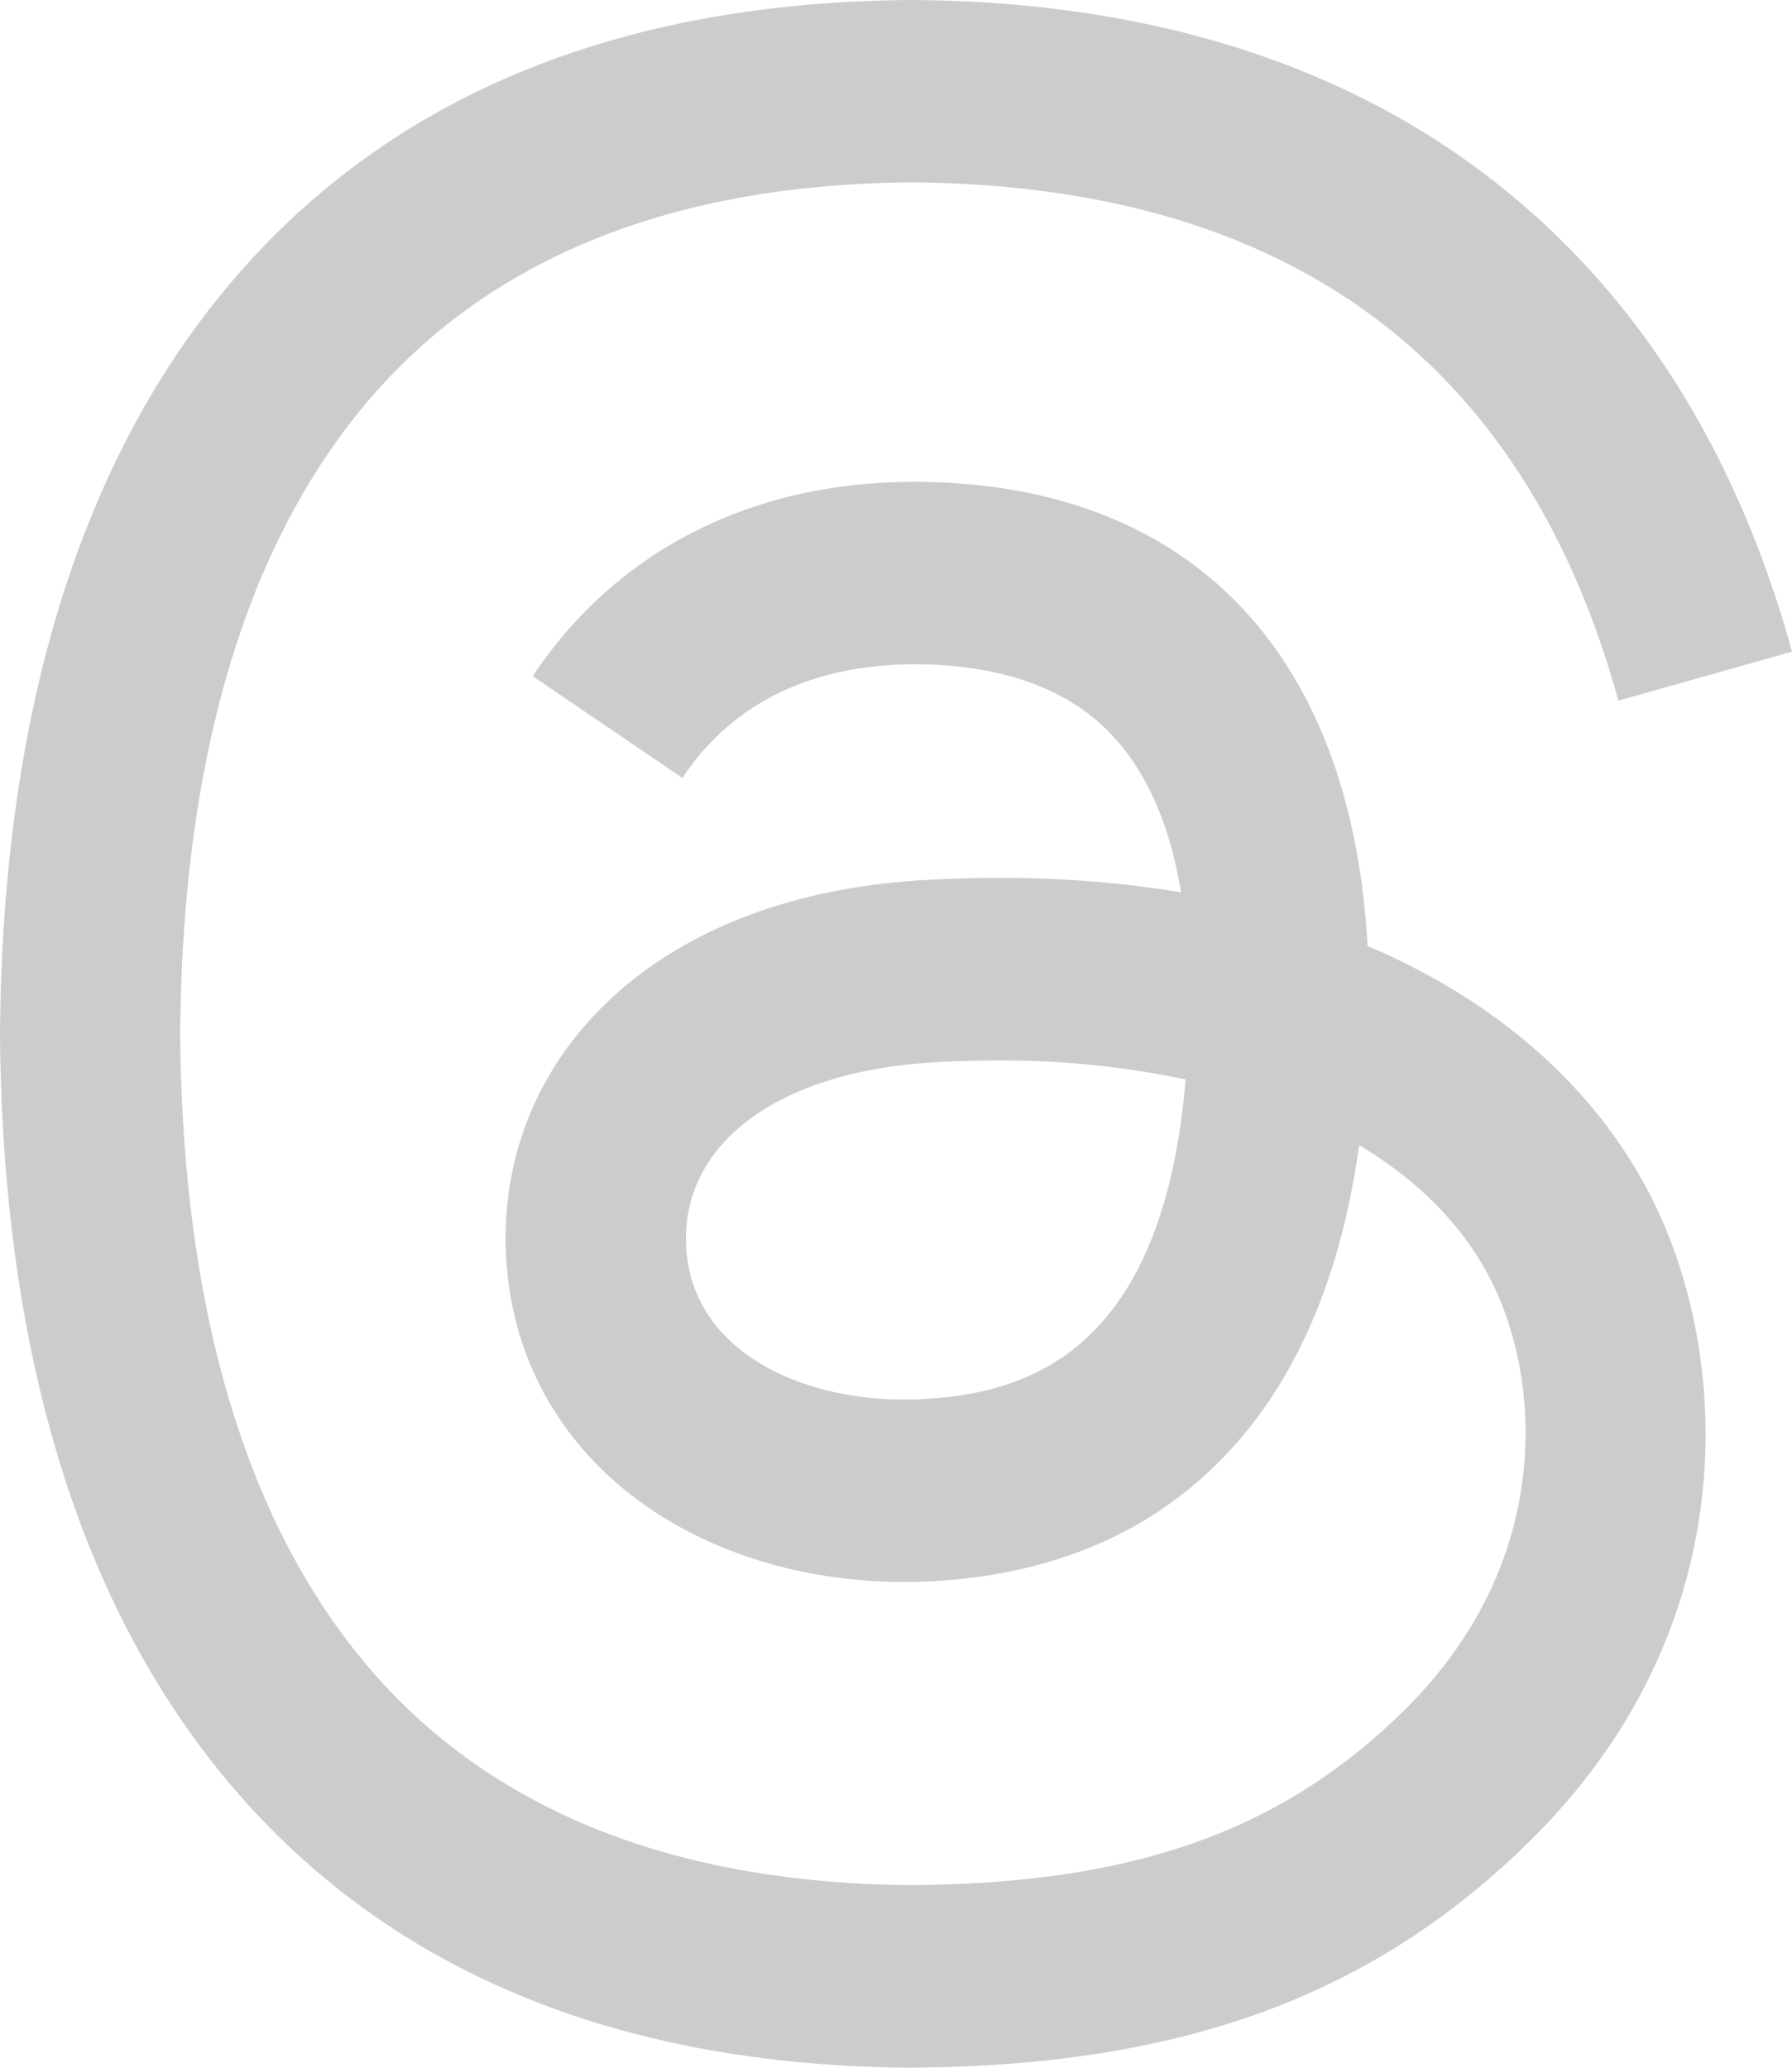 <svg width="26" height="30" xmlns="http://www.w3.org/2000/svg"><path d="M14.468 15.386c-.3 0-.602.008-.912.027-2.268.13-3.68 1.18-3.6 2.678.084 1.569 1.793 2.298 3.436 2.208 1.512-.082 3.48-.677 3.81-4.638a12.982 12.982 0 00-2.734-.275zM13.229 30h-.008c-4.422-.03-7.82-1.506-10.105-4.387C1.083 23.049.036 19.48 0 15.01v-.022C.035 10.517 1.083 6.95 3.116 4.386 5.4 1.506 8.8.03 13.22 0h.017c3.39.023 6.225.905 8.429 2.621 2.071 1.613 3.53 3.912 4.334 6.834l-2.519.711c-1.362-4.949-4.812-7.48-10.253-7.52-3.592.027-6.308 1.17-8.074 3.398-1.655 2.086-2.51 5.099-2.54 8.955.032 3.857.887 6.87 2.54 8.955 1.766 2.228 4.482 3.37 8.074 3.397 3.238-.024 5.381-.788 7.164-2.555 2.034-2.017 1.997-4.491 1.346-5.996-.384-.887-1.08-1.626-2.018-2.186-.235 1.688-.766 3.058-1.585 4.09-1.093 1.377-2.643 2.13-4.605 2.237-1.484.08-2.914-.275-4.024-1.002-1.313-.86-2.081-2.176-2.163-3.705-.08-1.488.502-2.856 1.64-3.852 1.087-.952 2.617-1.51 4.424-1.613 1.332-.076 2.577-.016 3.729.178-.153-.928-.462-1.664-.924-2.195-.634-.731-1.614-1.105-2.913-1.114h-.036c-1.043 0-2.46.29-3.362 1.649L7.73 9.81c1.208-1.818 3.17-2.819 5.53-2.819h.054c3.945.025 6.294 2.468 6.528 6.734.135.057.266.117.396.178 1.841.877 3.187 2.203 3.893 3.837.984 2.277 1.075 5.988-1.912 8.949-2.282 2.262-5.052 3.283-8.983 3.31h-.009l.001.001z" fill="#ccc" fill-rule="evenodd"/></svg>
